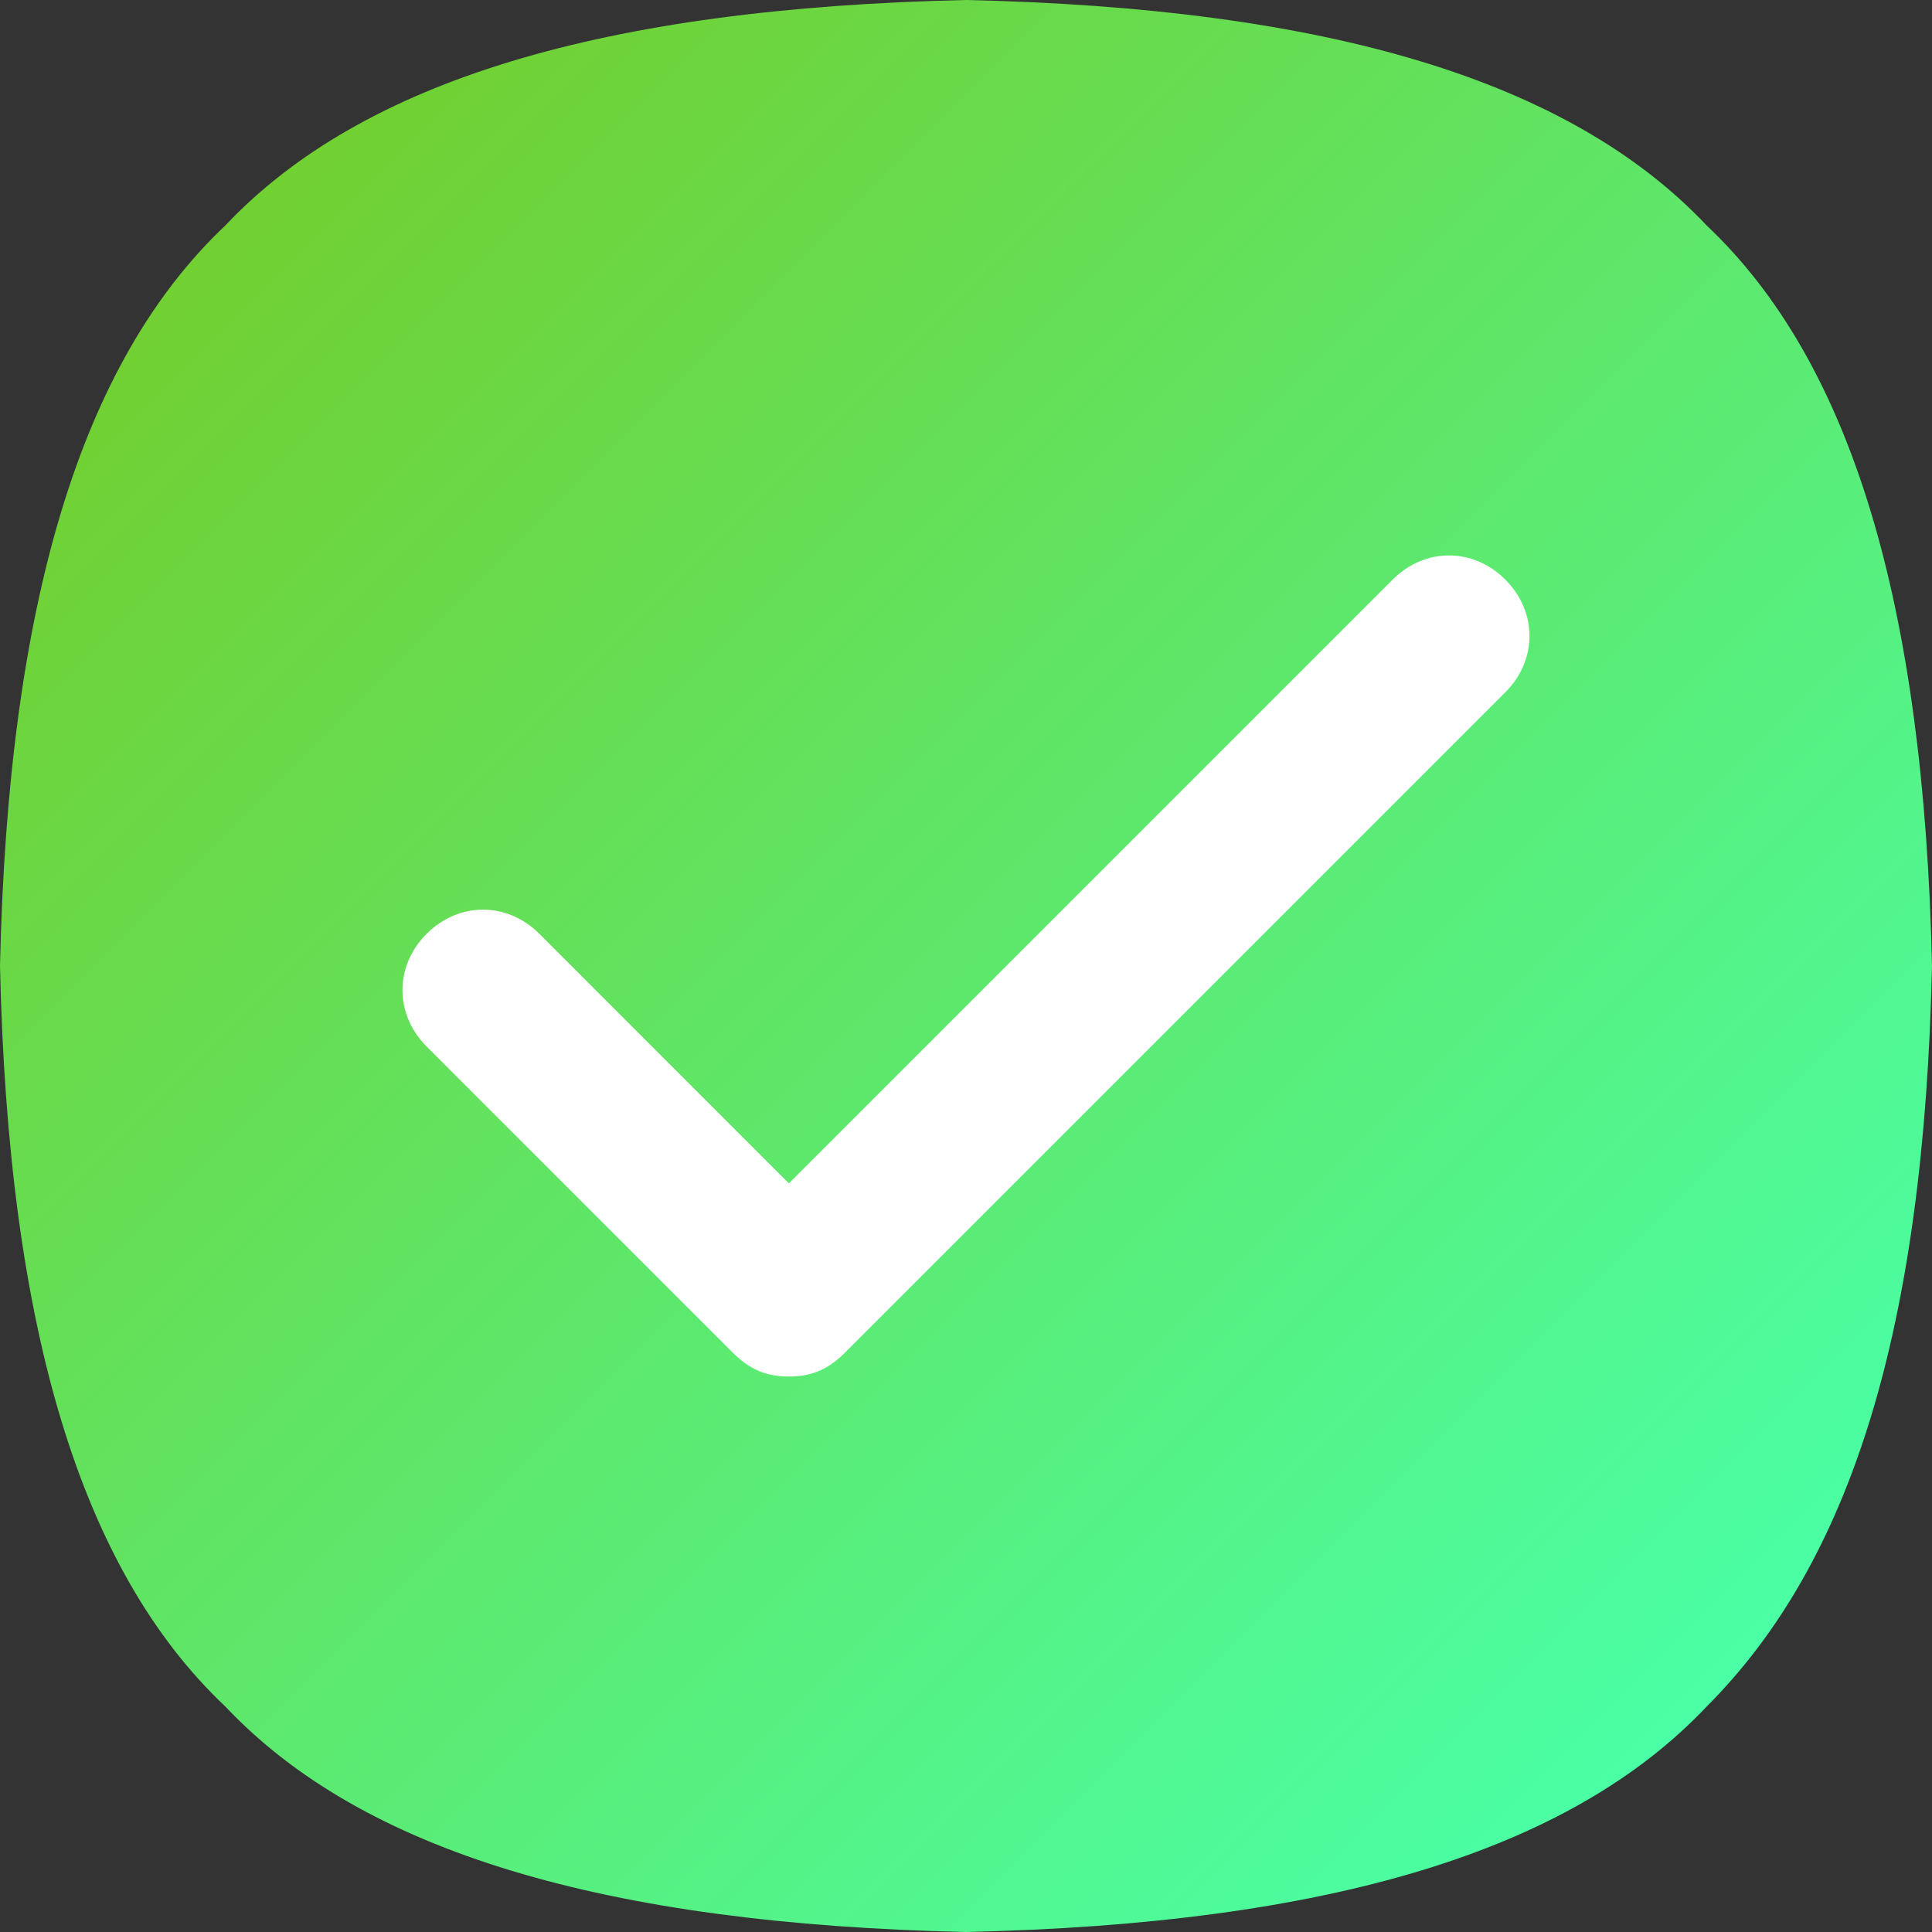 <?xml version="1.0" encoding="UTF-8"?> <svg xmlns="http://www.w3.org/2000/svg" width="51" height="51" viewBox="0 0 51 51" fill="none"><rect x="0" y="0" width="51" height="51" fill="#333333" stroke="none"/><path d="M45.05 5.95C41.438 2.125 35.062 0.212 25.5 0C15.938 0.212 9.562 2.125 5.95 5.95C2.125 9.562 0.212 15.938 0 25.5C0.212 35.062 2.125 41.438 5.95 45.05C9.562 48.875 15.938 50.788 25.5 51C35.062 50.788 41.438 48.875 45.05 45.05C48.875 41.225 50.788 35.062 51 25.5C50.788 15.938 48.875 9.562 45.05 5.95Z" fill="url(#paint0_linear_2067_78)"></path><path d="M39.737 15.3C38.888 14.45 37.612 14.45 36.763 15.3L20.825 31.238L14.238 24.65C13.387 23.8 12.113 23.8 11.262 24.65C10.412 25.5 10.412 26.775 11.262 27.625L19.337 35.7C19.762 36.125 20.188 36.337 20.825 36.337C21.462 36.337 21.887 36.125 22.312 35.7L39.737 18.275C40.587 17.425 40.587 16.15 39.737 15.3Z" fill="white"></path><defs><linearGradient id="paint0_linear_2067_78" x1="6.097" y1="6.097" x2="45.014" y2="45.014" gradientUnits="userSpaceOnUse"><stop stop-color="#71D032"></stop><stop offset="1" stop-color="#4AFFA5"></stop></linearGradient></defs></svg> 